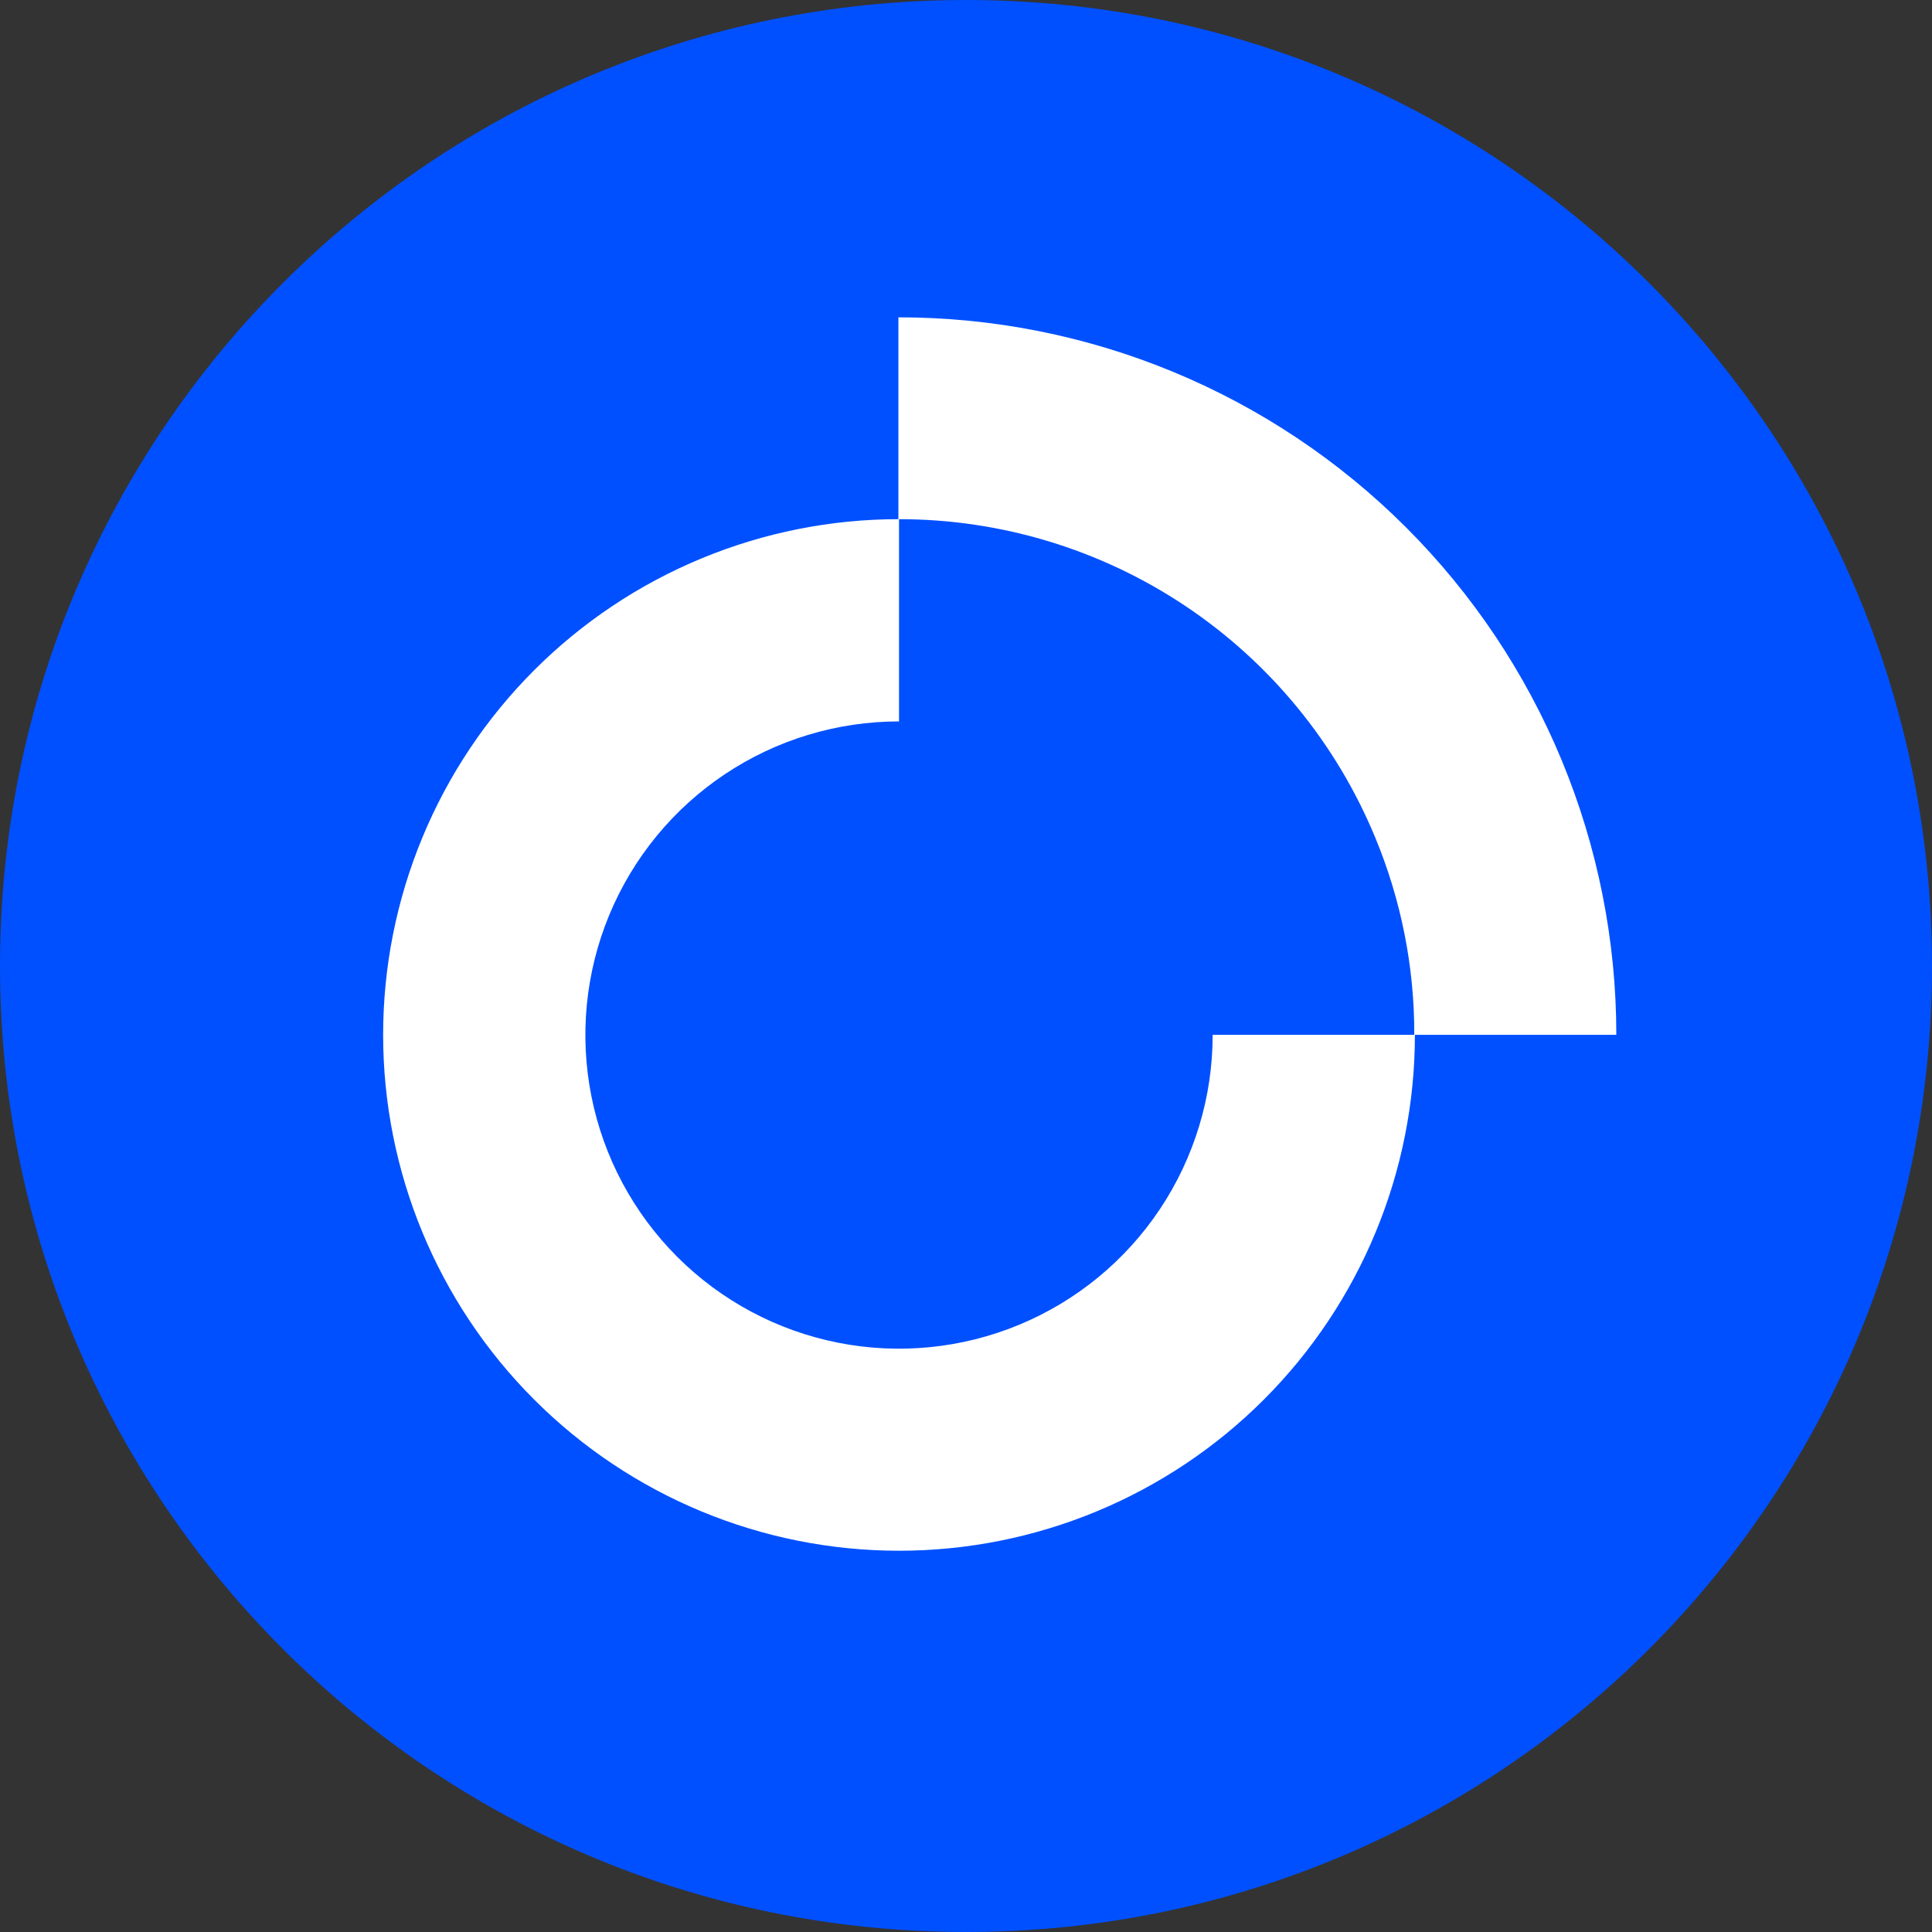 <svg width="94" height="94" viewBox="0 0 94 94" fill="none" xmlns="http://www.w3.org/2000/svg">
<rect x="0" y="0" width="94" height="94" fill="#333333" stroke="none"/>
<path d="M47 94C72.957 94 94 72.957 94 47C94 21.043 72.957 0 47 0C21.043 0 0 21.043 0 47C0 72.957 21.043 94 47 94Z" fill="#0050FF"/>
<path fill-rule="evenodd" clip-rule="evenodd" d="M43.711 25.26V15.44C48.297 15.437 52.839 16.338 57.077 18.092C61.314 19.845 65.165 22.416 68.409 25.658C71.653 28.9 74.226 32.749 75.982 36.986C77.737 41.223 78.641 45.764 78.641 50.35H68.841C68.841 57.007 66.196 63.391 61.489 68.098C56.782 72.805 50.398 75.45 43.741 75.45C37.084 75.45 30.699 72.805 25.992 68.098C21.285 63.391 18.641 57.007 18.641 50.35C18.641 47.054 19.29 43.791 20.551 40.746C21.813 37.701 23.662 34.935 25.993 32.605C28.324 30.275 31.091 28.427 34.136 27.167C37.172 25.91 40.425 25.262 43.711 25.26ZM43.741 25.26V35.1C40.722 35.1 37.771 35.995 35.262 37.672C32.752 39.349 30.796 41.733 29.641 44.522C28.487 47.311 28.185 50.38 28.775 53.34C29.364 56.301 30.819 59.02 32.954 61.154C35.089 63.288 37.809 64.74 40.77 65.328C43.73 65.915 46.799 65.612 49.587 64.455C52.376 63.299 54.758 61.341 56.434 58.831C58.109 56.32 59.003 53.368 59.001 50.35H68.811C68.82 47.056 68.174 43.792 66.911 40.75C65.014 36.16 61.796 32.236 57.666 29.479C53.543 26.726 48.697 25.258 43.741 25.26Z" fill="white"/>
</svg>
